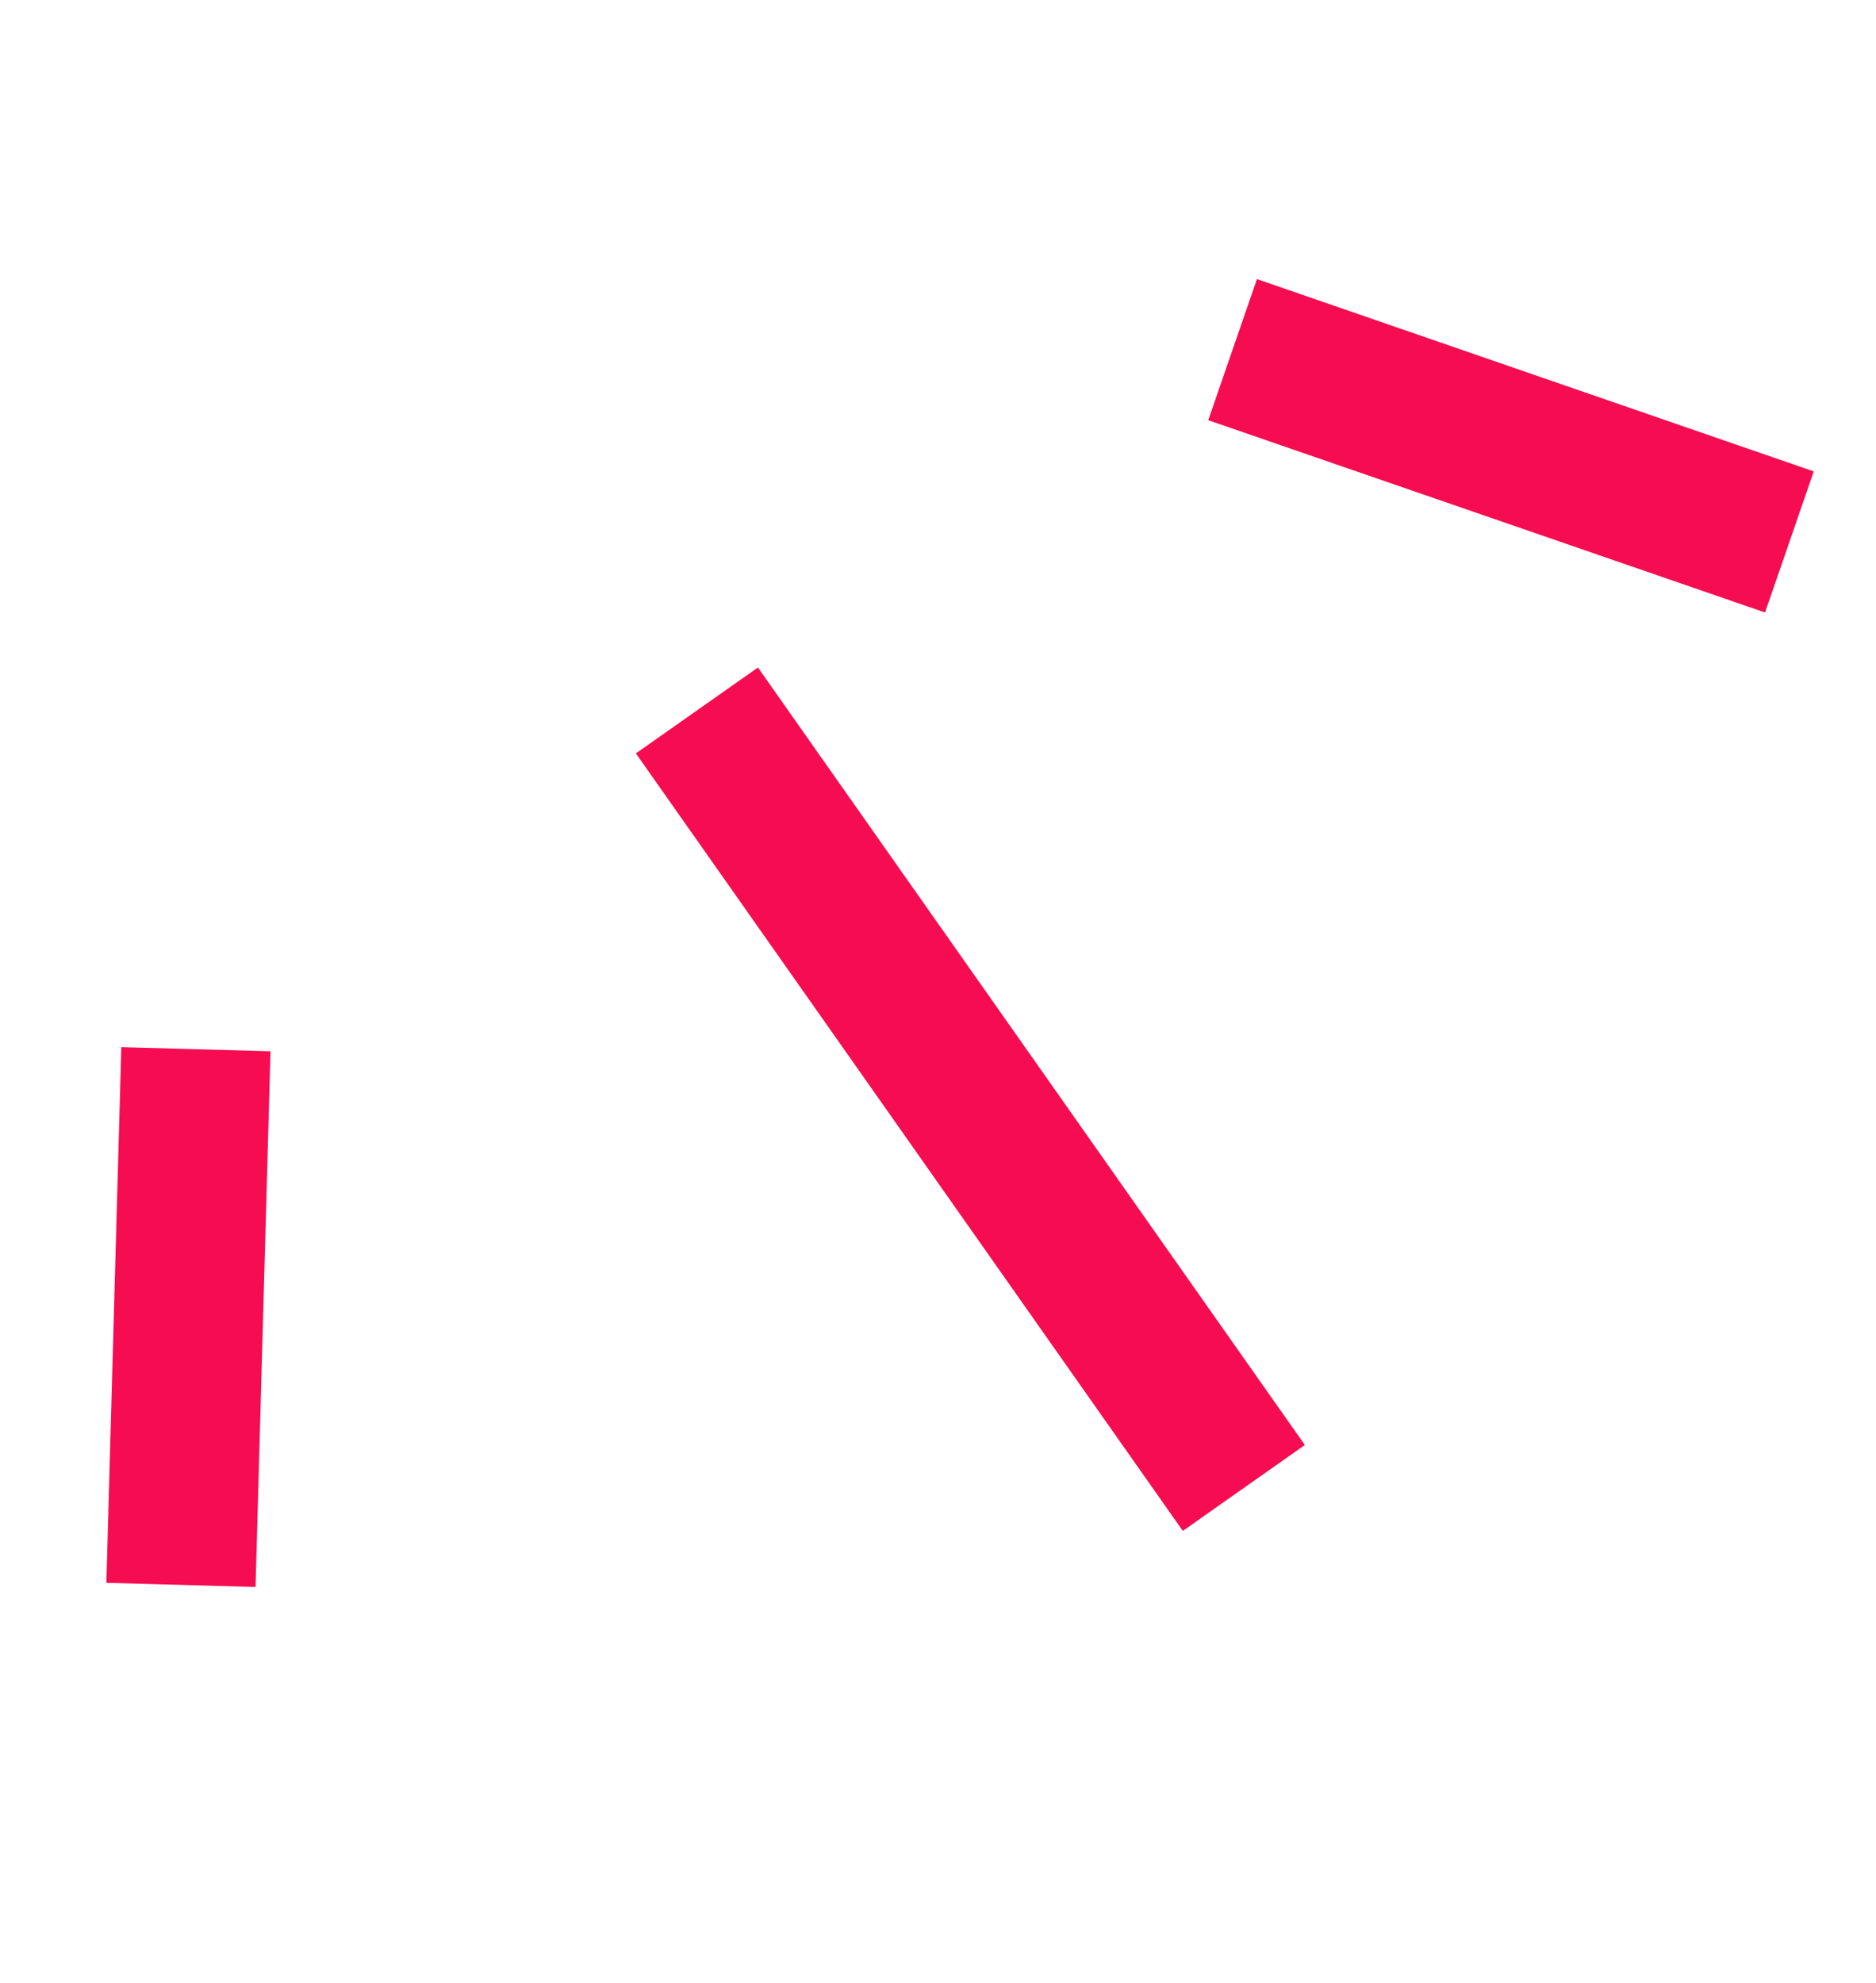 <?xml version="1.0" encoding="UTF-8"?> <svg xmlns="http://www.w3.org/2000/svg" width="88" height="93" viewBox="0 0 88 93" fill="none"> <path d="M34.705 36.181L56.332 66.919" stroke="#F60C50" stroke-width="7" stroke-linecap="square"></path> <path d="M61.127 17.54L80.629 24.274" stroke="#F60C50" stroke-width="7" stroke-linecap="square"></path> <path d="M9.092 52.705L8.586 70.83" stroke="#F60C50" stroke-width="7" stroke-linecap="square"></path> </svg> 